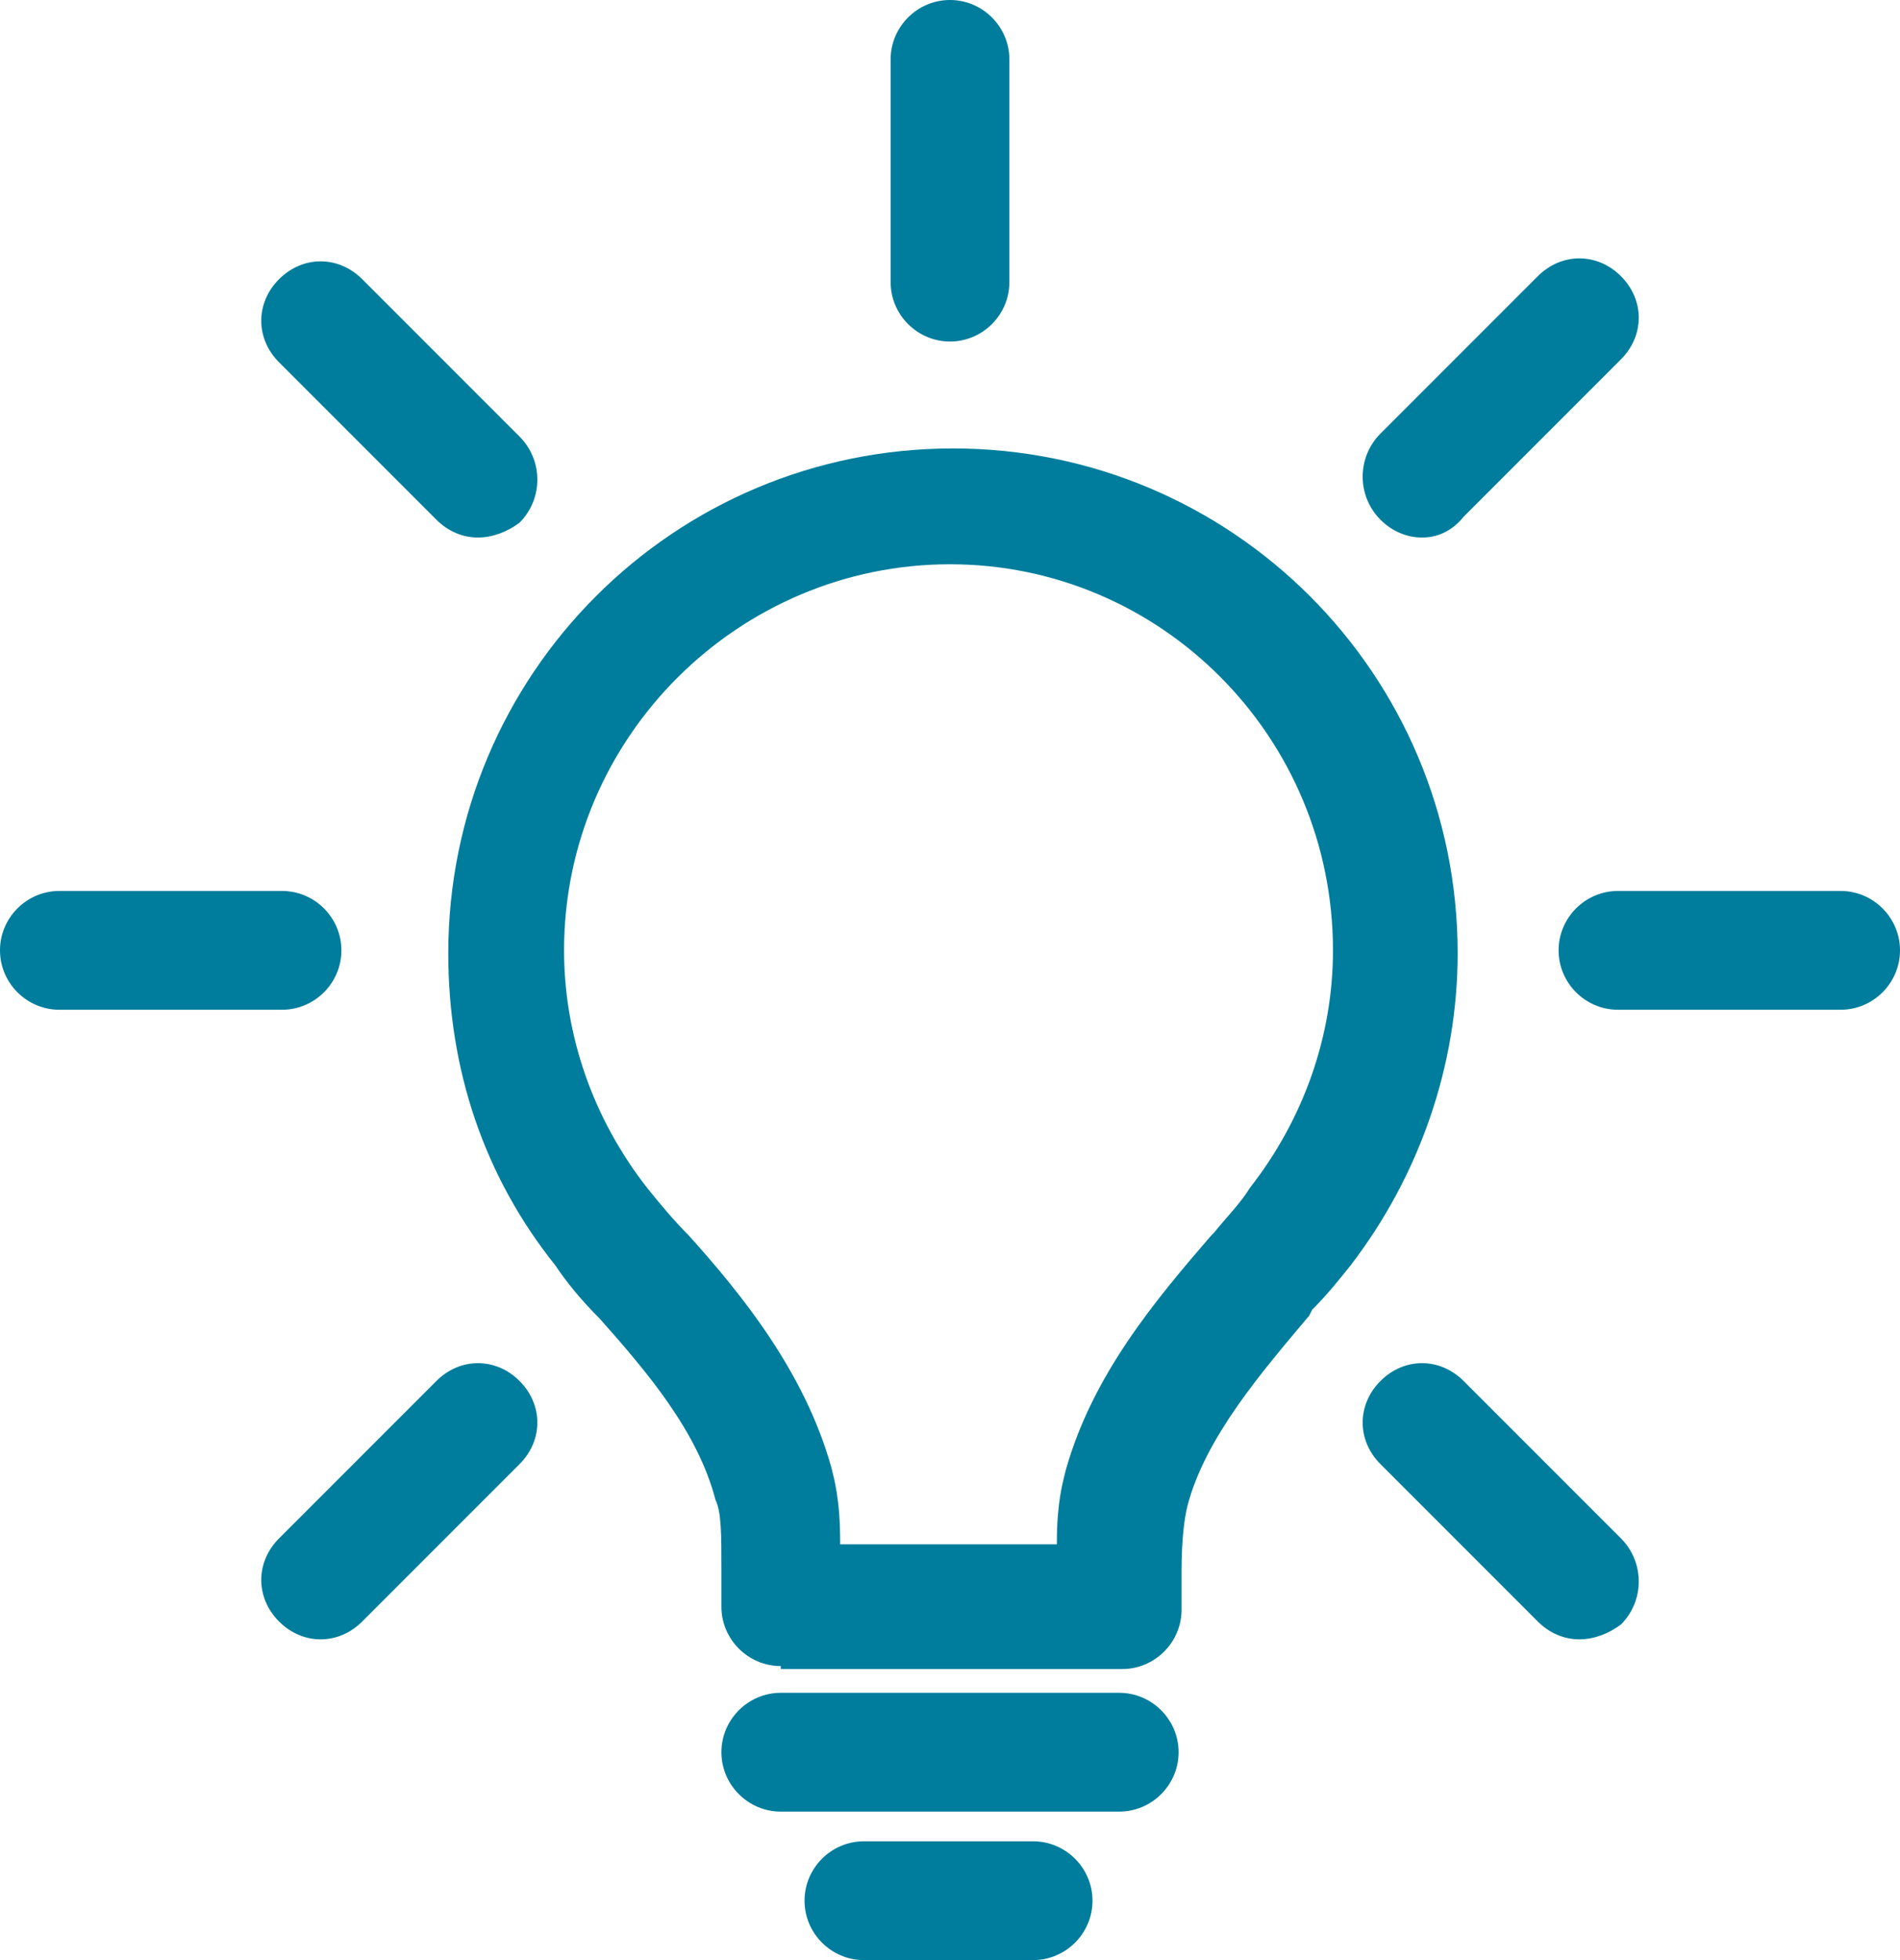 <?xml version="1.0" encoding="utf-8"?>
<!-- Generator: Adobe Illustrator 19.2.1, SVG Export Plug-In . SVG Version: 6.00 Build 0)  -->
<svg version="1.1" id="Слой_1" xmlns="http://www.w3.org/2000/svg" xmlns:xlink="http://www.w3.org/1999/xlink" x="0px" y="0px"
	 viewBox="0 0 64 66" style="enable-background:new 0 0 64 66;" xml:space="preserve">
<style type="text/css">
	.st0{fill:#FFFFFF;}
	.st1{fill:none;}
	.st2{opacity:0.5;}
	.st3{fill:none;stroke:#FFFFFF;stroke-linecap:round;stroke-miterlimit:10;}
	.st4{opacity:0.6;}
	.st5{clip-path:url(#SVGID_36_);}
	.st6{fill:#007D9C;}
	.st7{fill:none;stroke:#8C8C8C;stroke-miterlimit:10;}
	.st8{fill:none;stroke:#C9C9C9;stroke-width:2;stroke-miterlimit:10;}
	.st9{fill:#FFFFFF;stroke:#231F20;stroke-width:0.963;stroke-miterlimit:10;}
	.st10{fill:#FFFFFF;stroke:#231F20;stroke-width:0.937;stroke-miterlimit:10;}
	.st11{fill:#545454;}
	.st12{fill:#333333;}
	.st13{fill:#484848;}
	.st14{fill:#8C8C8C;stroke:#8C8C8C;stroke-width:0.91;stroke-miterlimit:10;}
	.st15{fill:none;stroke:#8C8C8C;stroke-width:0.91;stroke-miterlimit:10;}
	.st16{fill:#CB7121;}
	.st17{fill:none;stroke:#000000;stroke-width:0.952;stroke-miterlimit:10;}
	.st18{fill:none;stroke:#000000;stroke-width:1.009;stroke-miterlimit:10;}
	.st19{fill:#034E80;}
	.st20{fill:#172B75;}
	.st21{opacity:0.6;fill:#FFFFFF;}
	.st22{fill:none;stroke:#484848;stroke-width:0.921;stroke-miterlimit:10;}
	.st23{fill:#8C8C8C;}
	.st24{fill:none;stroke:#8C8C8C;stroke-width:0.729;stroke-miterlimit:10;}
	.st25{fill:#CECECE;}
	.st26{filter:url(#Adobe_OpacityMaskFilter);}
	.st27{fill:url(#SVGID_96_);}
	.st28{mask:url(#SVGID_95_);}
	.st29{filter:url(#Adobe_OpacityMaskFilter_1_);}
	.st30{fill:url(#SVGID_98_);}
	.st31{mask:url(#SVGID_97_);}
	.st32{filter:url(#Adobe_OpacityMaskFilter_2_);}
	.st33{fill:url(#SVGID_100_);}
	.st34{mask:url(#SVGID_99_);}
	.st35{filter:url(#Adobe_OpacityMaskFilter_3_);}
	.st36{fill:url(#SVGID_102_);}
	.st37{mask:url(#SVGID_101_);}
	.st38{fill:#8C8C8C;stroke:#8C8C8C;stroke-width:0.5;stroke-miterlimit:10;}
	.st39{fill:none;stroke:#8C8C8C;stroke-width:0.598;stroke-miterlimit:10;}
	.st40{fill:none;stroke:#8C8C8C;stroke-width:2;stroke-linecap:round;stroke-miterlimit:10;}
	.st41{opacity:0.5;fill:#FFFFFF;}
	.st42{fill:none;stroke:#8C8C8C;stroke-width:1.181;stroke-miterlimit:10;}
	.st43{fill:#909295;}
	.st44{fill:#FFFFFF;stroke:#DC7121;stroke-width:3.402;stroke-miterlimit:10;}
	.st45{fill:none;stroke:#8C8C8C;stroke-width:1.189;stroke-miterlimit:10;}
	.st46{fill:none;stroke:#8C8C8C;stroke-width:1;stroke-miterlimit:10;}
	.st47{fill:none;stroke:#8C8C8C;stroke-width:0.985;stroke-miterlimit:10;}
	.st48{fill:none;stroke:#DADADA;stroke-linecap:round;stroke-miterlimit:10;}
	.st49{fill:none;stroke:#DADADA;stroke-width:1.018;stroke-linecap:round;stroke-miterlimit:10;}
	.st50{fill:#DADADA;}
	.st51{fill:none;stroke:#DADADA;stroke-width:1.054;stroke-linecap:round;stroke-miterlimit:10;}
	.st52{fill:none;stroke:#DADADA;stroke-width:1.128;stroke-linecap:round;stroke-miterlimit:10;}
	.st53{filter:url(#Adobe_OpacityMaskFilter_4_);}
	.st54{fill:url(#SVGID_110_);}
	.st55{mask:url(#SVGID_109_);}
	.st56{filter:url(#Adobe_OpacityMaskFilter_5_);}
	.st57{fill:url(#SVGID_114_);}
	.st58{mask:url(#SVGID_113_);}
	.st59{filter:url(#Adobe_OpacityMaskFilter_6_);}
	.st60{fill:url(#SVGID_120_);}
	.st61{mask:url(#SVGID_119_);}
	.st62{fill:none;stroke:#007D9C;stroke-miterlimit:10;}
	.st63{filter:url(#Adobe_OpacityMaskFilter_7_);}
	.st64{fill:url(#SVGID_126_);}
	.st65{mask:url(#SVGID_125_);}
	.st66{fill:none;stroke:#FFFFFF;stroke-miterlimit:10;}
	.st67{filter:url(#Adobe_OpacityMaskFilter_8_);}
	.st68{fill:url(#SVGID_128_);}
	.st69{mask:url(#SVGID_127_);}
	.st70{fill:#FFFFFF;stroke:#484848;stroke-width:2.273;stroke-miterlimit:10;}
	.st71{fill-rule:evenodd;clip-rule:evenodd;fill:#172B75;}
	.st72{fill-rule:evenodd;clip-rule:evenodd;fill:#FFFFFF;}
	.st73{fill-rule:evenodd;clip-rule:evenodd;fill:#007D9C;}
	.st74{filter:url(#Adobe_OpacityMaskFilter_9_);}
	.st75{fill:url(#SVGID_134_);}
	.st76{mask:url(#SVGID_133_);}
	.st77{filter:url(#Adobe_OpacityMaskFilter_10_);}
	.st78{fill:url(#SVGID_136_);}
	.st79{mask:url(#SVGID_135_);}
	.st80{fill:#A0A3A6;}
	.st81{opacity:0.2;fill:#231F20;}
	.st82{clip-path:url(#SVGID_142_);}
	.st83{fill:#E1E0E4;}
	.st84{fill:none;stroke:#FFFFFF;stroke-width:0.954;stroke-miterlimit:10;}
	.st85{filter:url(#Adobe_OpacityMaskFilter_11_);}
	.st86{fill:url(#SVGID_158_);}
	.st87{mask:url(#SVGID_157_);}
	.st88{fill:none;stroke:#FFFFFF;stroke-width:2;stroke-miterlimit:10;}
	.st89{filter:url(#Adobe_OpacityMaskFilter_12_);}
	.st90{fill:url(#SVGID_162_);}
	.st91{mask:url(#SVGID_161_);}
	.st92{clip-path:url(#SVGID_166_);}
	.st93{filter:url(#Adobe_OpacityMaskFilter_13_);}
	.st94{fill:url(#SVGID_182_);}
	.st95{mask:url(#SVGID_181_);}
	.st96{fill:#8F8F8F;}
	.st97{filter:url(#Adobe_OpacityMaskFilter_14_);}
	.st98{fill:url(#SVGID_208_);}
	.st99{mask:url(#SVGID_207_);}
	.st100{filter:url(#Adobe_OpacityMaskFilter_15_);}
	.st101{fill:url(#SVGID_224_);}
	.st102{mask:url(#SVGID_223_);}
	.st103{filter:url(#Adobe_OpacityMaskFilter_16_);}
	.st104{fill:url(#SVGID_226_);}
	.st105{mask:url(#SVGID_225_);}
	.st106{fill:none;stroke:#8C8C8C;stroke-width:0.442;stroke-miterlimit:10;}
	.st107{fill:none;stroke:#484848;stroke-miterlimit:10;}
	.st108{filter:url(#Adobe_OpacityMaskFilter_17_);}
	.st109{fill:url(#SVGID_234_);}
	.st110{mask:url(#SVGID_233_);}
	.st111{fill:none;stroke:#FFFFFF;stroke-width:2;stroke-linecap:round;stroke-miterlimit:10;}
	.st112{filter:url(#Adobe_OpacityMaskFilter_18_);}
	.st113{fill:url(#SVGID_238_);}
	.st114{mask:url(#SVGID_237_);}
	.st115{filter:url(#Adobe_OpacityMaskFilter_19_);}
	.st116{fill:url(#SVGID_240_);}
	.st117{mask:url(#SVGID_239_);}
	.st118{fill:#231F20;}
	.st119{fill:#007D9C;stroke:#007D9C;stroke-width:1.134;stroke-miterlimit:10;}
	.st120{fill:#007D9C;stroke:#007D9C;stroke-width:1.559;stroke-miterlimit:10;}
	.st121{fill:#007D9C;stroke:#007D9C;stroke-width:2.268;stroke-miterlimit:10;}
	.st122{filter:url(#Adobe_OpacityMaskFilter_20_);}
	.st123{fill:url(#SVGID_242_);}
	.st124{mask:url(#SVGID_241_);}
	.st125{fill:#007D9C;stroke:#007D9C;stroke-width:1.417;stroke-miterlimit:10;}
	.st126{fill:#007D9C;stroke:#007D9C;stroke-width:1.984;stroke-miterlimit:10;}
	.st127{fill:none;stroke:#FFFFFF;stroke-width:2.835;stroke-miterlimit:10;}
</style>
<g>
	<g>
		<path class="st6" d="M26.3,56.1c-1.1,0-2-0.9-2-2v-1.3c0-1.1,0-1.9-0.2-2.3c-0.6-2.3-2.3-4.3-3.9-6.1c-0.6-0.6-1.1-1.2-1.5-1.8
			c-2.4-3-3.6-6.6-3.6-10.5c0-9.4,7.6-17,17-17c9.4,0,17,7.6,17,17c0,3.8-1.3,7.5-3.6,10.5c-0.4,0.5-0.8,1-1.3,1.5l-0.1,0.2
			c-1.6,1.9-3.5,4.1-4.1,6.4c-0.1,0.4-0.2,1.1-0.2,2.2v1.3c0,1.1-0.9,2-2,2H26.3z M32,19c-7.1,0-13,5.8-13,13c0,2.9,1,5.7,2.8,8
			c0.4,0.5,0.9,1.1,1.4,1.6c1.8,2,3.9,4.6,4.8,7.8c0.1,0.4,0.3,1.1,0.3,2.5l0,0.1h7.3l0-0.1c0-1.3,0.2-2,0.3-2.4
			c0.9-3.2,3-5.7,4.9-7.9l0.1-0.1c0.4-0.5,0.9-1,1.2-1.5c1.8-2.3,2.8-5.1,2.8-8C44.9,24.8,39.1,19,32,19z"/>
		<path class="st6" d="M26.3,61c-1.1,0-2-0.9-2-2c0-1.1,0.9-2,2-2h11.4c1.1,0,2,0.9,2,2c0,1.1-0.9,2-2,2H26.3z"/>
		<path class="st6" d="M29.1,66c-1.1,0-2-0.9-2-2c0-1.1,0.9-2,2-2h5.7c1.1,0,2,0.9,2,2c0,1.1-0.9,2-2,2H29.1z"/>
		<path class="st6" d="M54.5,34c-1.1,0-2-0.9-2-2c0-1.1,0.9-2,2-2h7.5c1.1,0,2,0.9,2,2c0,1.1-0.9,2-2,2H54.5z"/>
		<path class="st6" d="M2,34c-1.1,0-2-0.9-2-2c0-1.1,0.9-2,2-2h7.5c1.1,0,2,0.9,2,2c0,1.1-0.9,2-2,2H2z"/>
		<path class="st6" d="M32,11.5c-1.1,0-2-0.9-2-2V2c0-1.1,0.9-2,2-2c1.1,0,2,0.9,2,2v7.5C34,10.6,33.1,11.5,32,11.5z"/>
		<path class="st6" d="M53.2,55.2c-0.5,0-1-0.2-1.4-0.6l-5.3-5.3c-0.4-0.4-0.6-0.9-0.6-1.4c0-0.5,0.2-1,0.6-1.4
			c0.4-0.4,0.9-0.6,1.4-0.6c0.5,0,1,0.2,1.4,0.6l5.3,5.3c0.8,0.8,0.8,2.1,0,2.9C54.2,55,53.7,55.2,53.2,55.2z"/>
		<path class="st6" d="M16.1,18.1c-0.5,0-1-0.2-1.4-0.6l-5.3-5.3c-0.4-0.4-0.6-0.9-0.6-1.4c0-0.5,0.2-1,0.6-1.4
			c0.4-0.4,0.9-0.6,1.4-0.6c0.5,0,1,0.2,1.4,0.6l5.3,5.3c0.8,0.8,0.8,2.1,0,2.9C17.1,17.9,16.6,18.1,16.1,18.1z"/>
		<path class="st6" d="M10.8,55.2c-0.5,0-1-0.2-1.4-0.6c-0.4-0.4-0.6-0.9-0.6-1.4c0-0.5,0.2-1,0.6-1.4l5.3-5.3
			c0.4-0.4,0.9-0.6,1.4-0.6c0.5,0,1,0.2,1.4,0.6c0.4,0.4,0.6,0.9,0.6,1.4c0,0.5-0.2,1-0.6,1.4l-5.3,5.3C11.8,55,11.3,55.2,10.8,55.2
			z"/>
		<path class="st6" d="M47.9,18.1c-0.5,0-1-0.2-1.4-0.6c-0.8-0.8-0.8-2.1,0-2.9l5.3-5.3c0.4-0.4,0.9-0.6,1.4-0.6s1,0.2,1.4,0.6
			c0.4,0.4,0.6,0.9,0.6,1.4c0,0.5-0.2,1-0.6,1.4l-5.3,5.3C48.9,17.9,48.4,18.1,47.9,18.1z"/>
	</g>
</g>
</svg>
